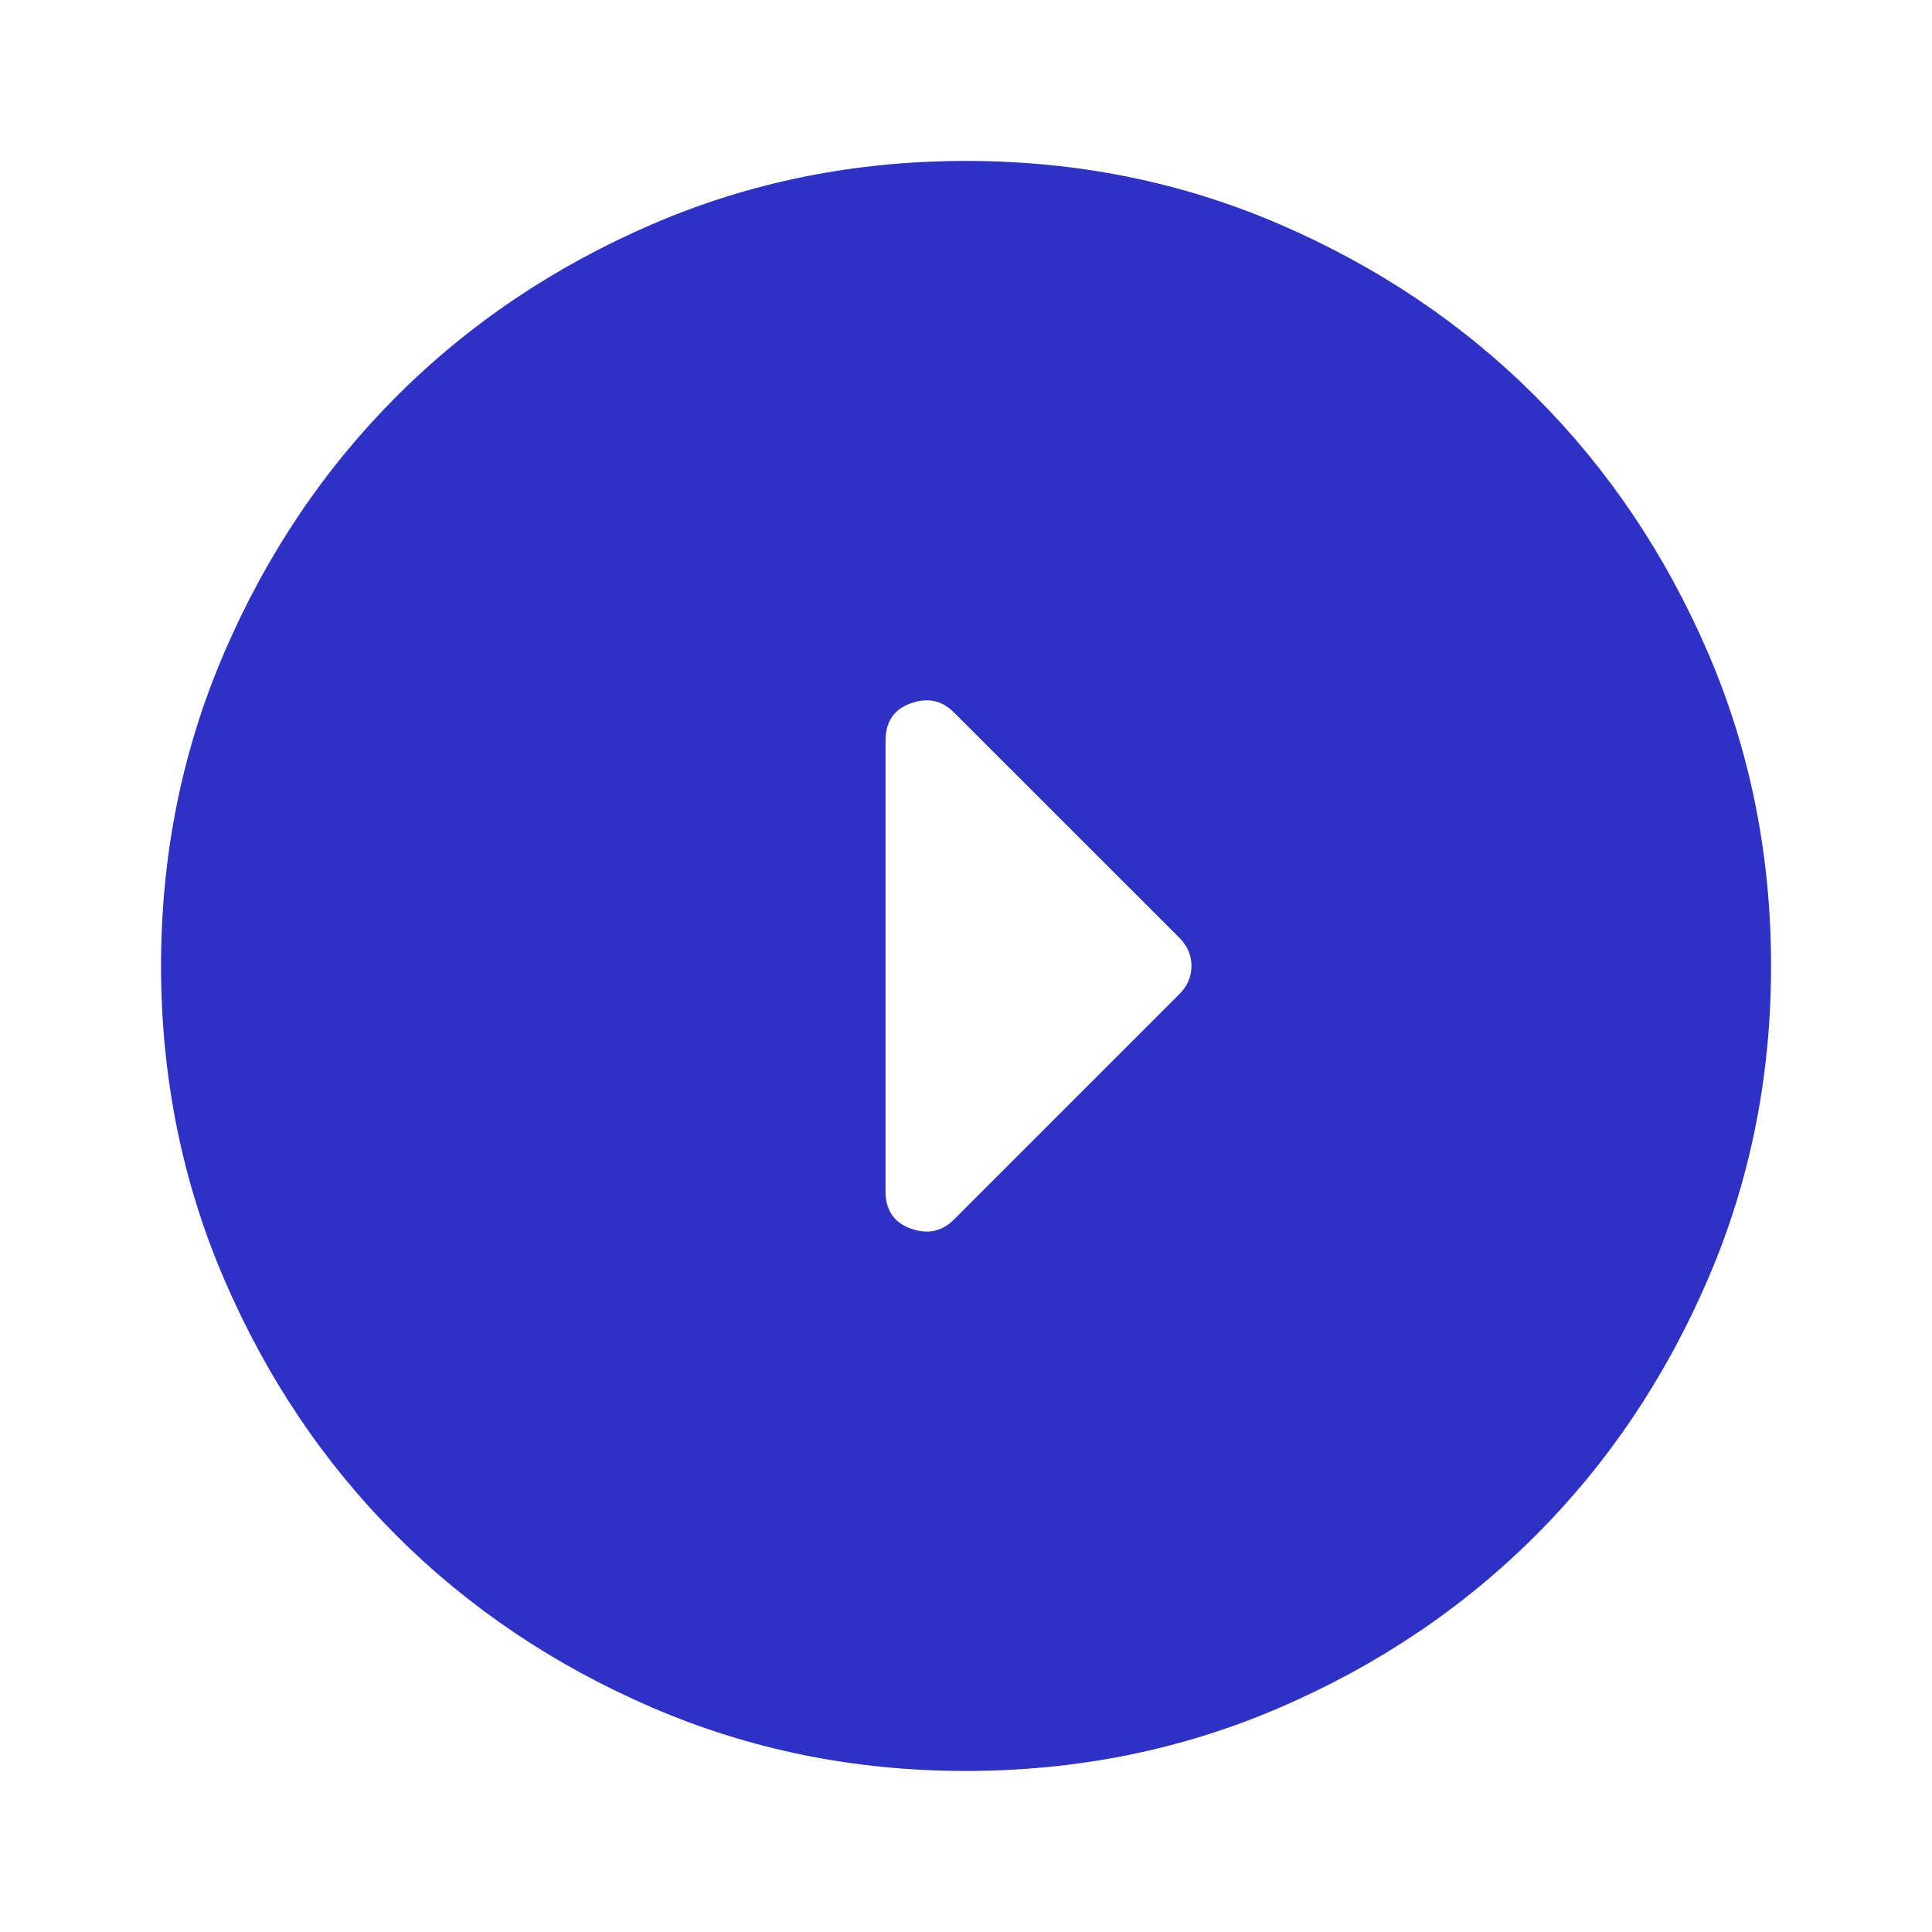 <svg width="20" height="20" viewBox="0 0 20 20" fill="none" xmlns="http://www.w3.org/2000/svg">
<path d="M12.209 10.291C12.292 10.208 12.334 10.111 12.334 10C12.334 9.889 12.292 9.791 12.209 9.708L9.875 7.375C9.75 7.25 9.601 7.218 9.428 7.281C9.254 7.343 9.168 7.471 9.167 7.666L9.167 12.333C9.167 12.527 9.254 12.656 9.428 12.718C9.602 12.78 9.751 12.749 9.875 12.625L12.209 10.291ZM18.334 10C18.334 11.152 18.115 12.236 17.677 13.25C17.239 14.264 16.646 15.146 15.896 15.896C15.146 16.645 14.264 17.239 13.25 17.676C12.236 18.114 11.153 18.332 10 18.333C8.848 18.333 7.764 18.114 6.75 17.676C5.736 17.239 4.854 16.645 4.104 15.896C3.354 15.146 2.761 14.264 2.324 13.25C1.886 12.236 1.668 11.152 1.667 10C1.667 8.847 1.886 7.764 2.324 6.75C2.761 5.736 3.355 4.854 4.104 4.104C4.854 3.354 5.736 2.76 6.75 2.322C7.764 1.884 8.848 1.666 10 1.666C11.153 1.666 12.236 1.885 13.25 2.323C14.264 2.761 15.146 3.354 15.896 4.104C16.646 4.854 17.24 5.736 17.678 6.75C18.116 7.764 18.334 8.847 18.334 10Z" fill="#2E31C5"/>
</svg>
